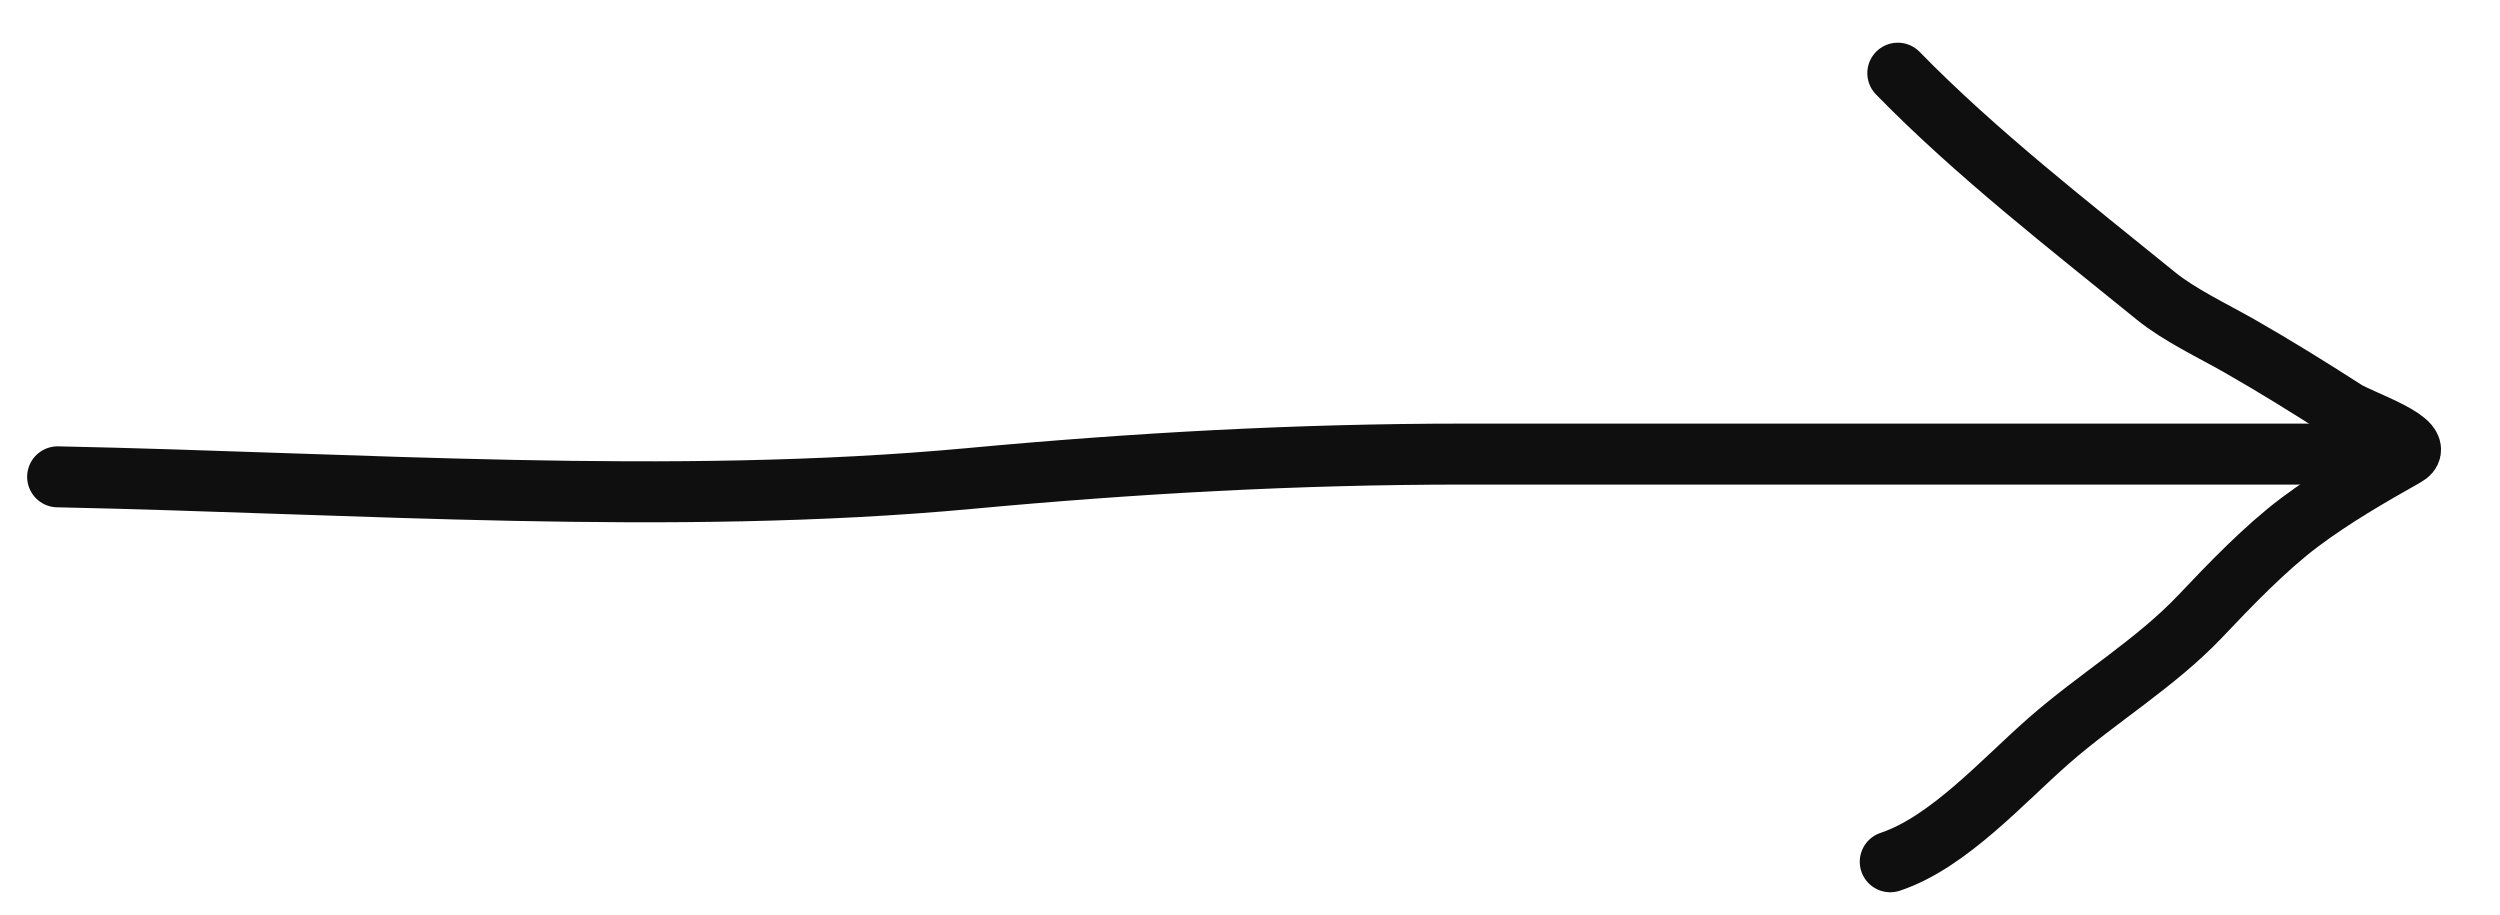 <?xml version="1.0" encoding="UTF-8"?> <svg xmlns="http://www.w3.org/2000/svg" width="41" height="15" viewBox="0 0 41 15" fill="none"><path d="M0.945 7.82C5.835 7.921 10.999 8.302 15.896 7.848C18.621 7.595 21.272 7.447 24.014 7.447C29.009 7.447 34.004 7.447 38.999 7.447" stroke="#0F0F0F" stroke-linecap="round"></path><path d="M31.124 1.2C32.4 2.508 33.941 3.703 35.359 4.855C35.739 5.164 36.292 5.426 36.721 5.67C37.327 6.016 37.879 6.36 38.462 6.734C38.708 6.893 39.836 7.26 39.456 7.473C38.865 7.806 38.263 8.154 37.715 8.565C37.152 8.988 36.569 9.594 36.085 10.106C35.358 10.873 34.404 11.444 33.605 12.144C32.85 12.804 31.954 13.816 31 14.133" stroke="#0F0F0F" stroke-linecap="round"></path></svg> 